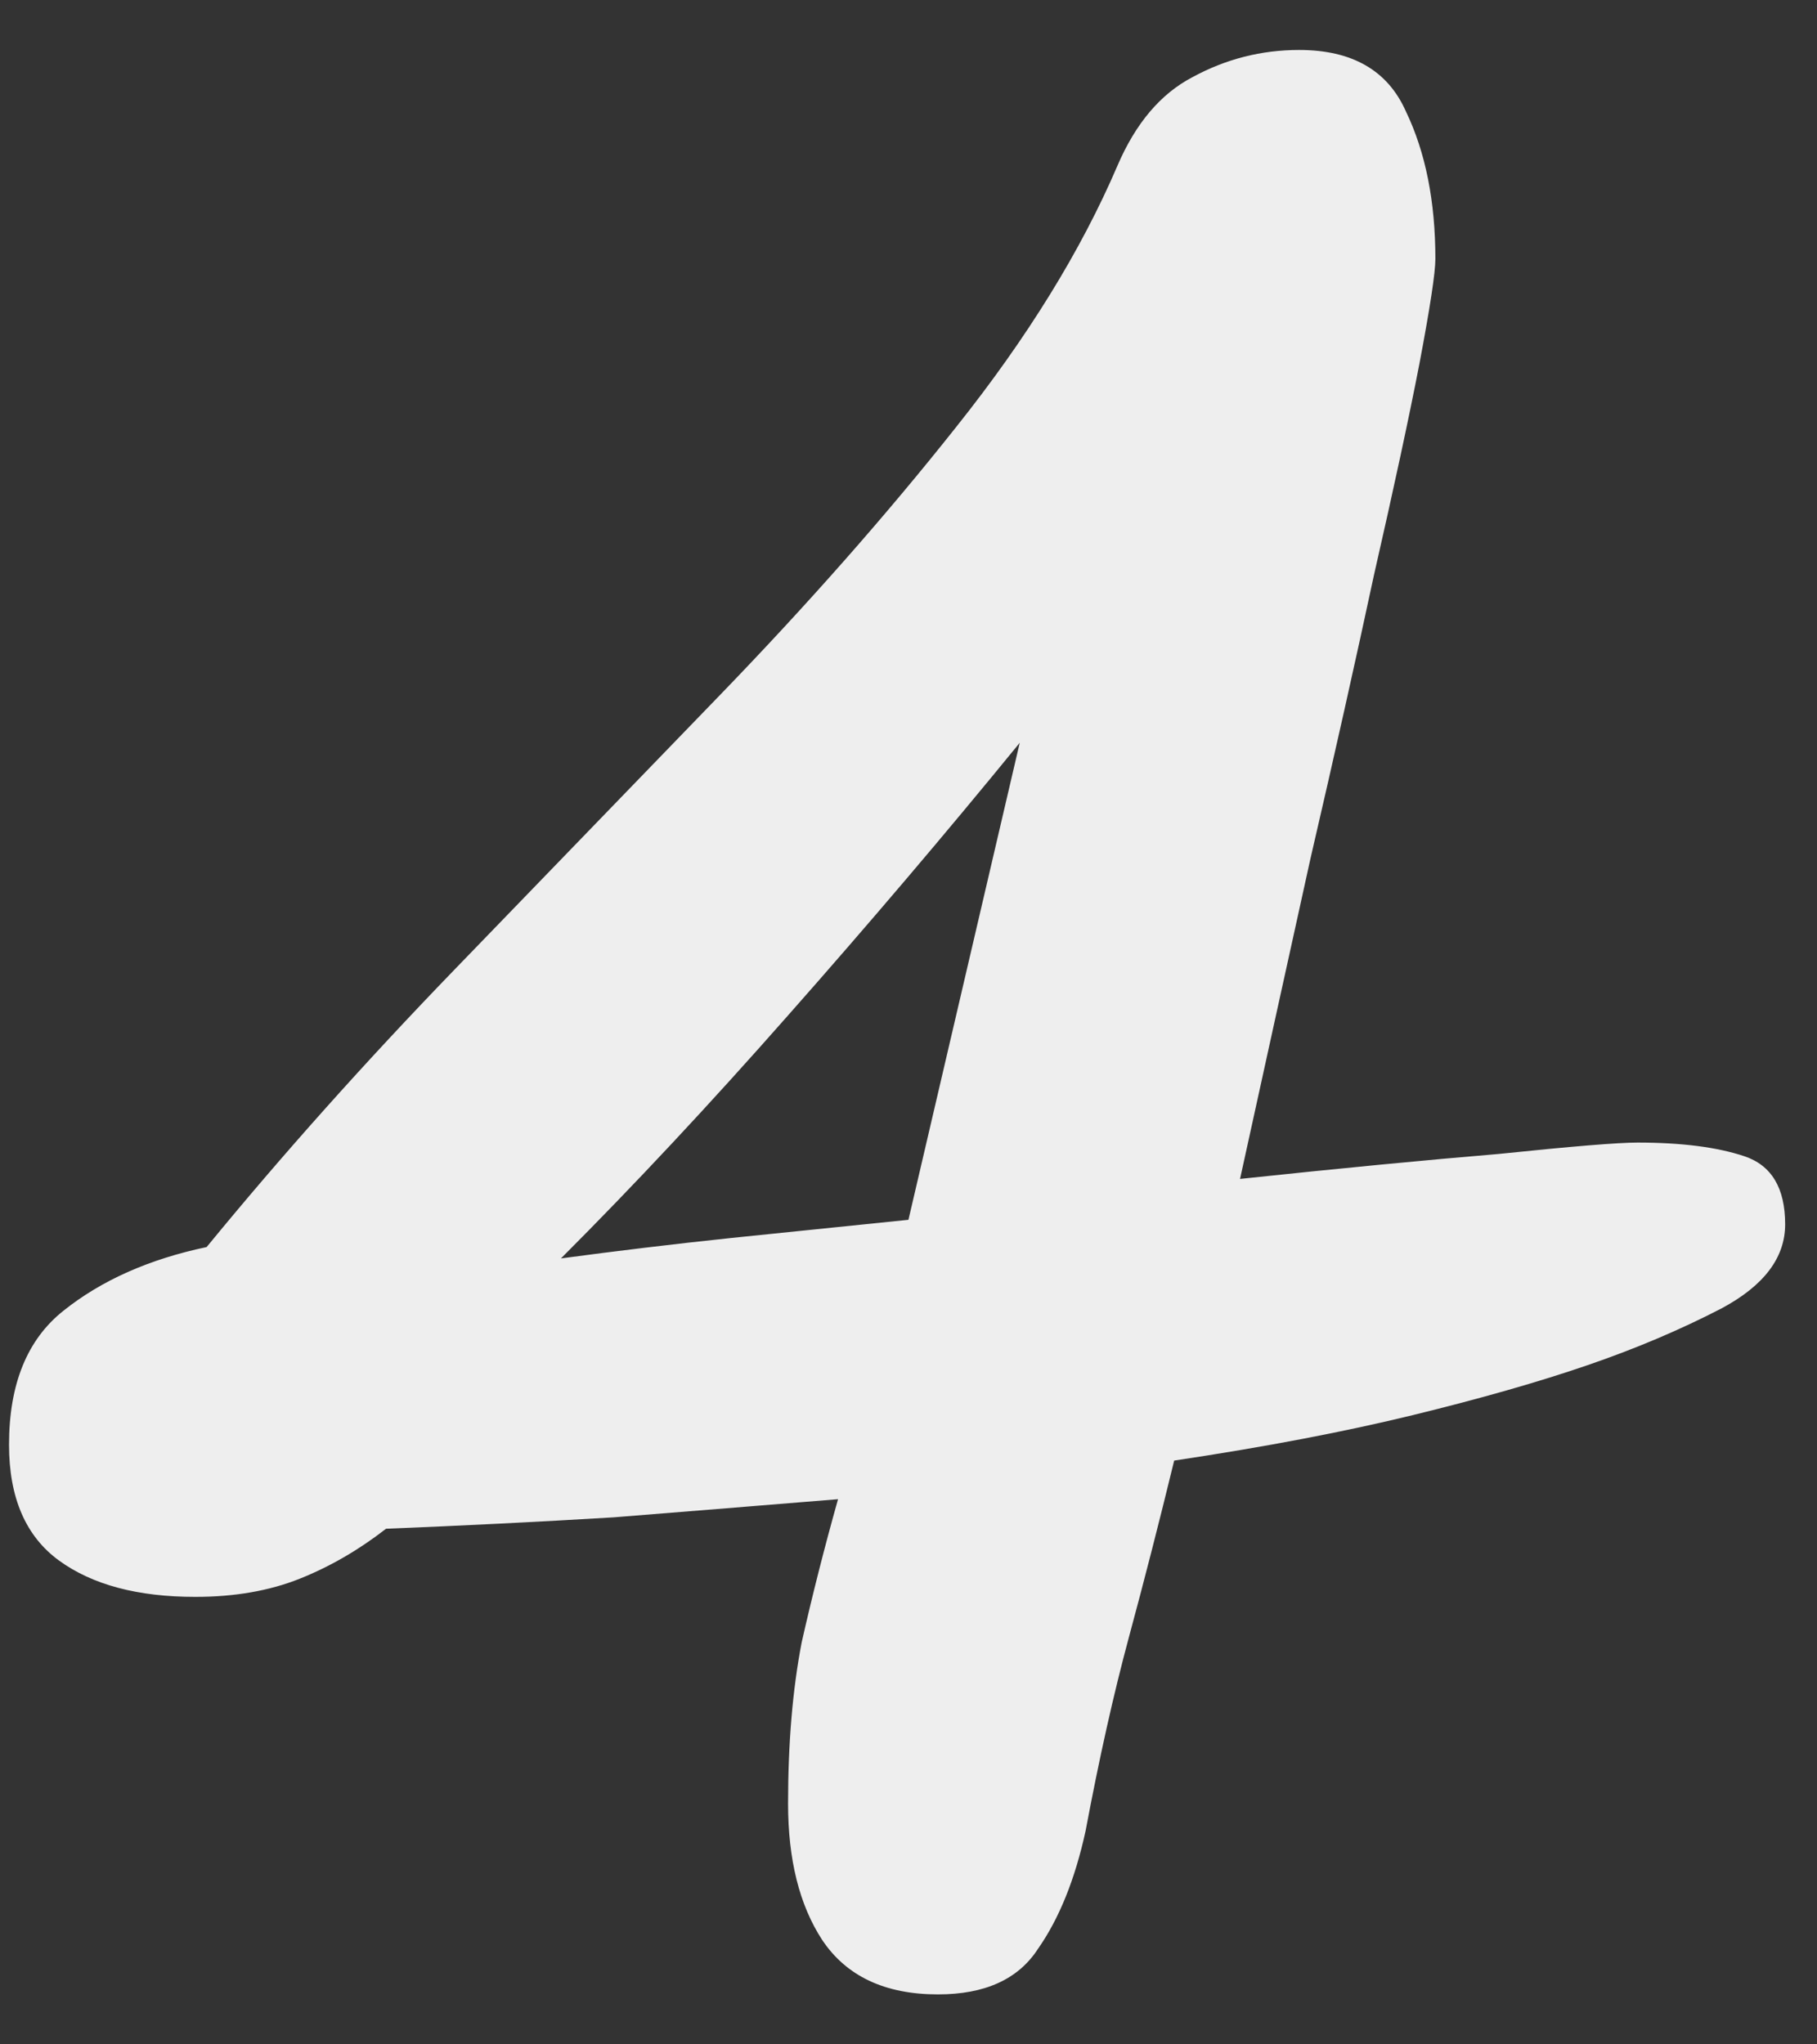<?xml version="1.0" encoding="UTF-8"?> <svg xmlns="http://www.w3.org/2000/svg" width="32" height="36" viewBox="0 0 32 36" fill="none"><rect x="0" y="0" width="32" height="36" fill="#333333" stroke="none"/><path d="M16.519 35.12C15.586 35.12 14.906 34.8 14.479 34.16C14.079 33.547 13.879 32.747 13.879 31.76C13.879 30.693 13.959 29.747 14.119 28.92C14.306 28.093 14.519 27.253 14.759 26.4C13.453 26.507 12.133 26.613 10.799 26.72C9.466 26.8 8.133 26.867 6.799 26.92C6.319 27.293 5.813 27.587 5.279 27.8C4.746 28.013 4.133 28.12 3.439 28.12C2.426 28.12 1.626 27.907 1.039 27.48C0.453 27.053 0.159 26.373 0.159 25.44C0.159 24.373 0.479 23.587 1.119 23.08C1.786 22.547 2.626 22.173 3.639 21.96C4.973 20.333 6.426 18.707 7.999 17.08C9.573 15.453 11.133 13.84 12.679 12.24C14.226 10.64 15.613 9.067 16.839 7.52C18.093 5.947 19.039 4.413 19.679 2.92C19.999 2.173 20.439 1.653 20.999 1.36C21.586 1.04 22.213 0.88 22.879 0.88C23.813 0.88 24.439 1.24 24.759 1.96C25.106 2.68 25.279 3.547 25.279 4.56C25.279 4.8 25.186 5.413 24.999 6.4C24.813 7.36 24.546 8.6 24.199 10.12C23.879 11.613 23.506 13.28 23.079 15.12C22.679 16.933 22.266 18.813 21.839 20.76C23.599 20.573 25.119 20.427 26.399 20.32C27.679 20.187 28.493 20.12 28.839 20.12C29.613 20.12 30.239 20.2 30.719 20.36C31.199 20.52 31.439 20.92 31.439 21.56C31.439 22.147 31.066 22.64 30.319 23.04C29.599 23.413 28.813 23.747 27.959 24.04C27.106 24.333 26.079 24.627 24.879 24.92C23.679 25.213 22.279 25.48 20.679 25.72C20.413 26.813 20.146 27.853 19.879 28.84C19.613 29.827 19.359 30.96 19.119 32.24C18.933 33.093 18.653 33.787 18.279 34.32C17.933 34.853 17.346 35.12 16.519 35.12ZM17.959 13.08C16.653 14.68 15.293 16.28 13.879 17.88C12.493 19.453 11.159 20.88 9.879 22.16C10.866 22.027 11.866 21.907 12.879 21.8C13.919 21.693 14.959 21.587 15.999 21.48L17.959 13.08Z" fill="#EEEEEE"></path></svg> 